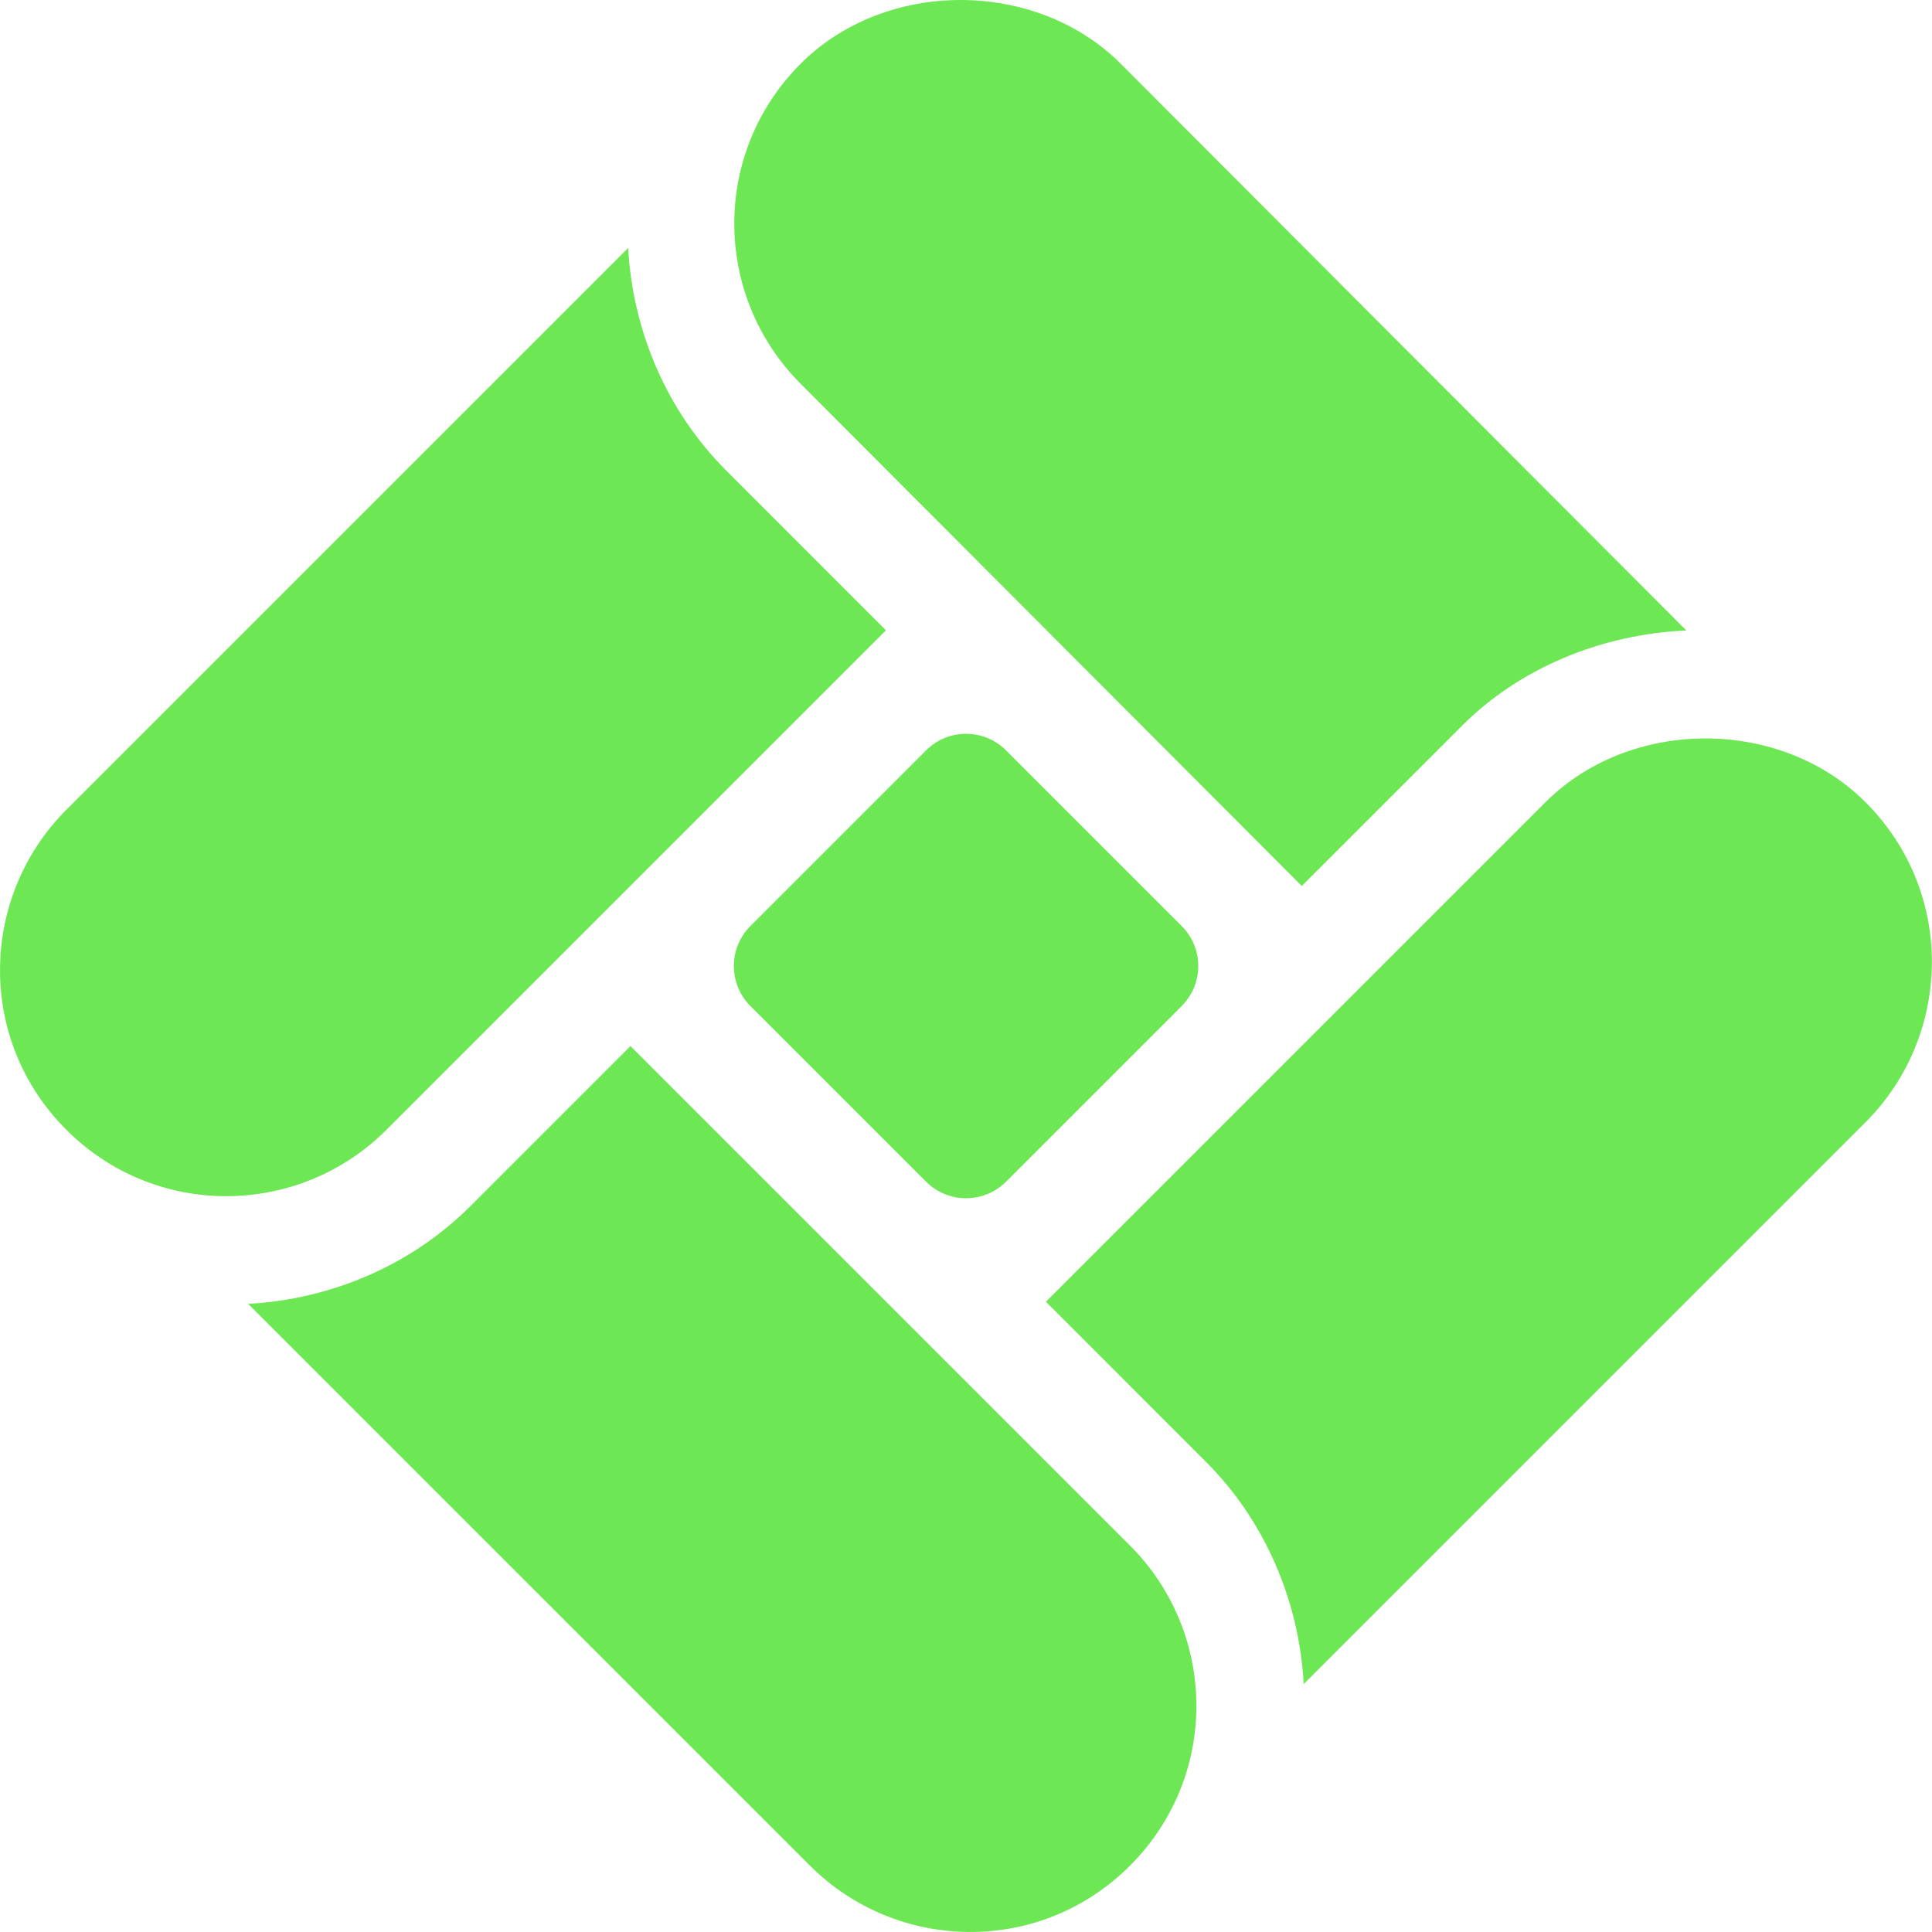<svg width="48" height="48" viewBox="0 0 48 48" fill="none" xmlns="http://www.w3.org/2000/svg">
<path d="M24.001 29.77C23.641 29.77 23.282 29.632 23.007 29.358L18.644 24.995C18.095 24.445 18.095 23.555 18.644 23.006L23.007 18.643C23.556 18.094 24.446 18.094 24.995 18.643L29.358 23.006C29.908 23.555 29.908 24.445 29.358 24.995L24.995 29.358C24.721 29.632 24.361 29.77 24.001 29.77Z" fill="#6DE754"/>
<path d="M18.036 11.683C16.569 10.217 15.718 8.223 15.607 6.161L1.649 20.118C-0.505 22.272 -0.593 25.831 1.649 28.07C3.869 30.29 7.423 30.247 9.6 28.07L22.011 15.659L18.036 11.683Z" fill="#6DE754"/>
<path d="M28.075 38.4L15.664 25.989L11.688 29.965C10.223 31.432 8.228 32.282 6.166 32.394L20.123 46.351C22.277 48.505 25.836 48.593 28.075 46.351C30.295 44.131 30.252 40.578 28.075 38.4Z" fill="#6DE754"/>
<path d="M46.348 19.931C44.236 17.817 40.506 17.82 38.397 19.931L25.986 32.342L29.961 36.318C31.428 37.783 32.279 39.778 32.39 41.84L46.348 27.882C48.502 25.729 48.59 22.17 46.348 19.931Z" fill="#6DE754"/>
<path d="M36.317 18.036C37.758 16.594 39.778 15.759 41.897 15.664L27.844 1.583C25.734 -0.525 22.005 -0.53 19.892 1.583C17.672 3.803 17.715 7.357 19.892 9.535L32.342 22.012L36.317 18.036Z" fill="#6DE754"/>
</svg>
